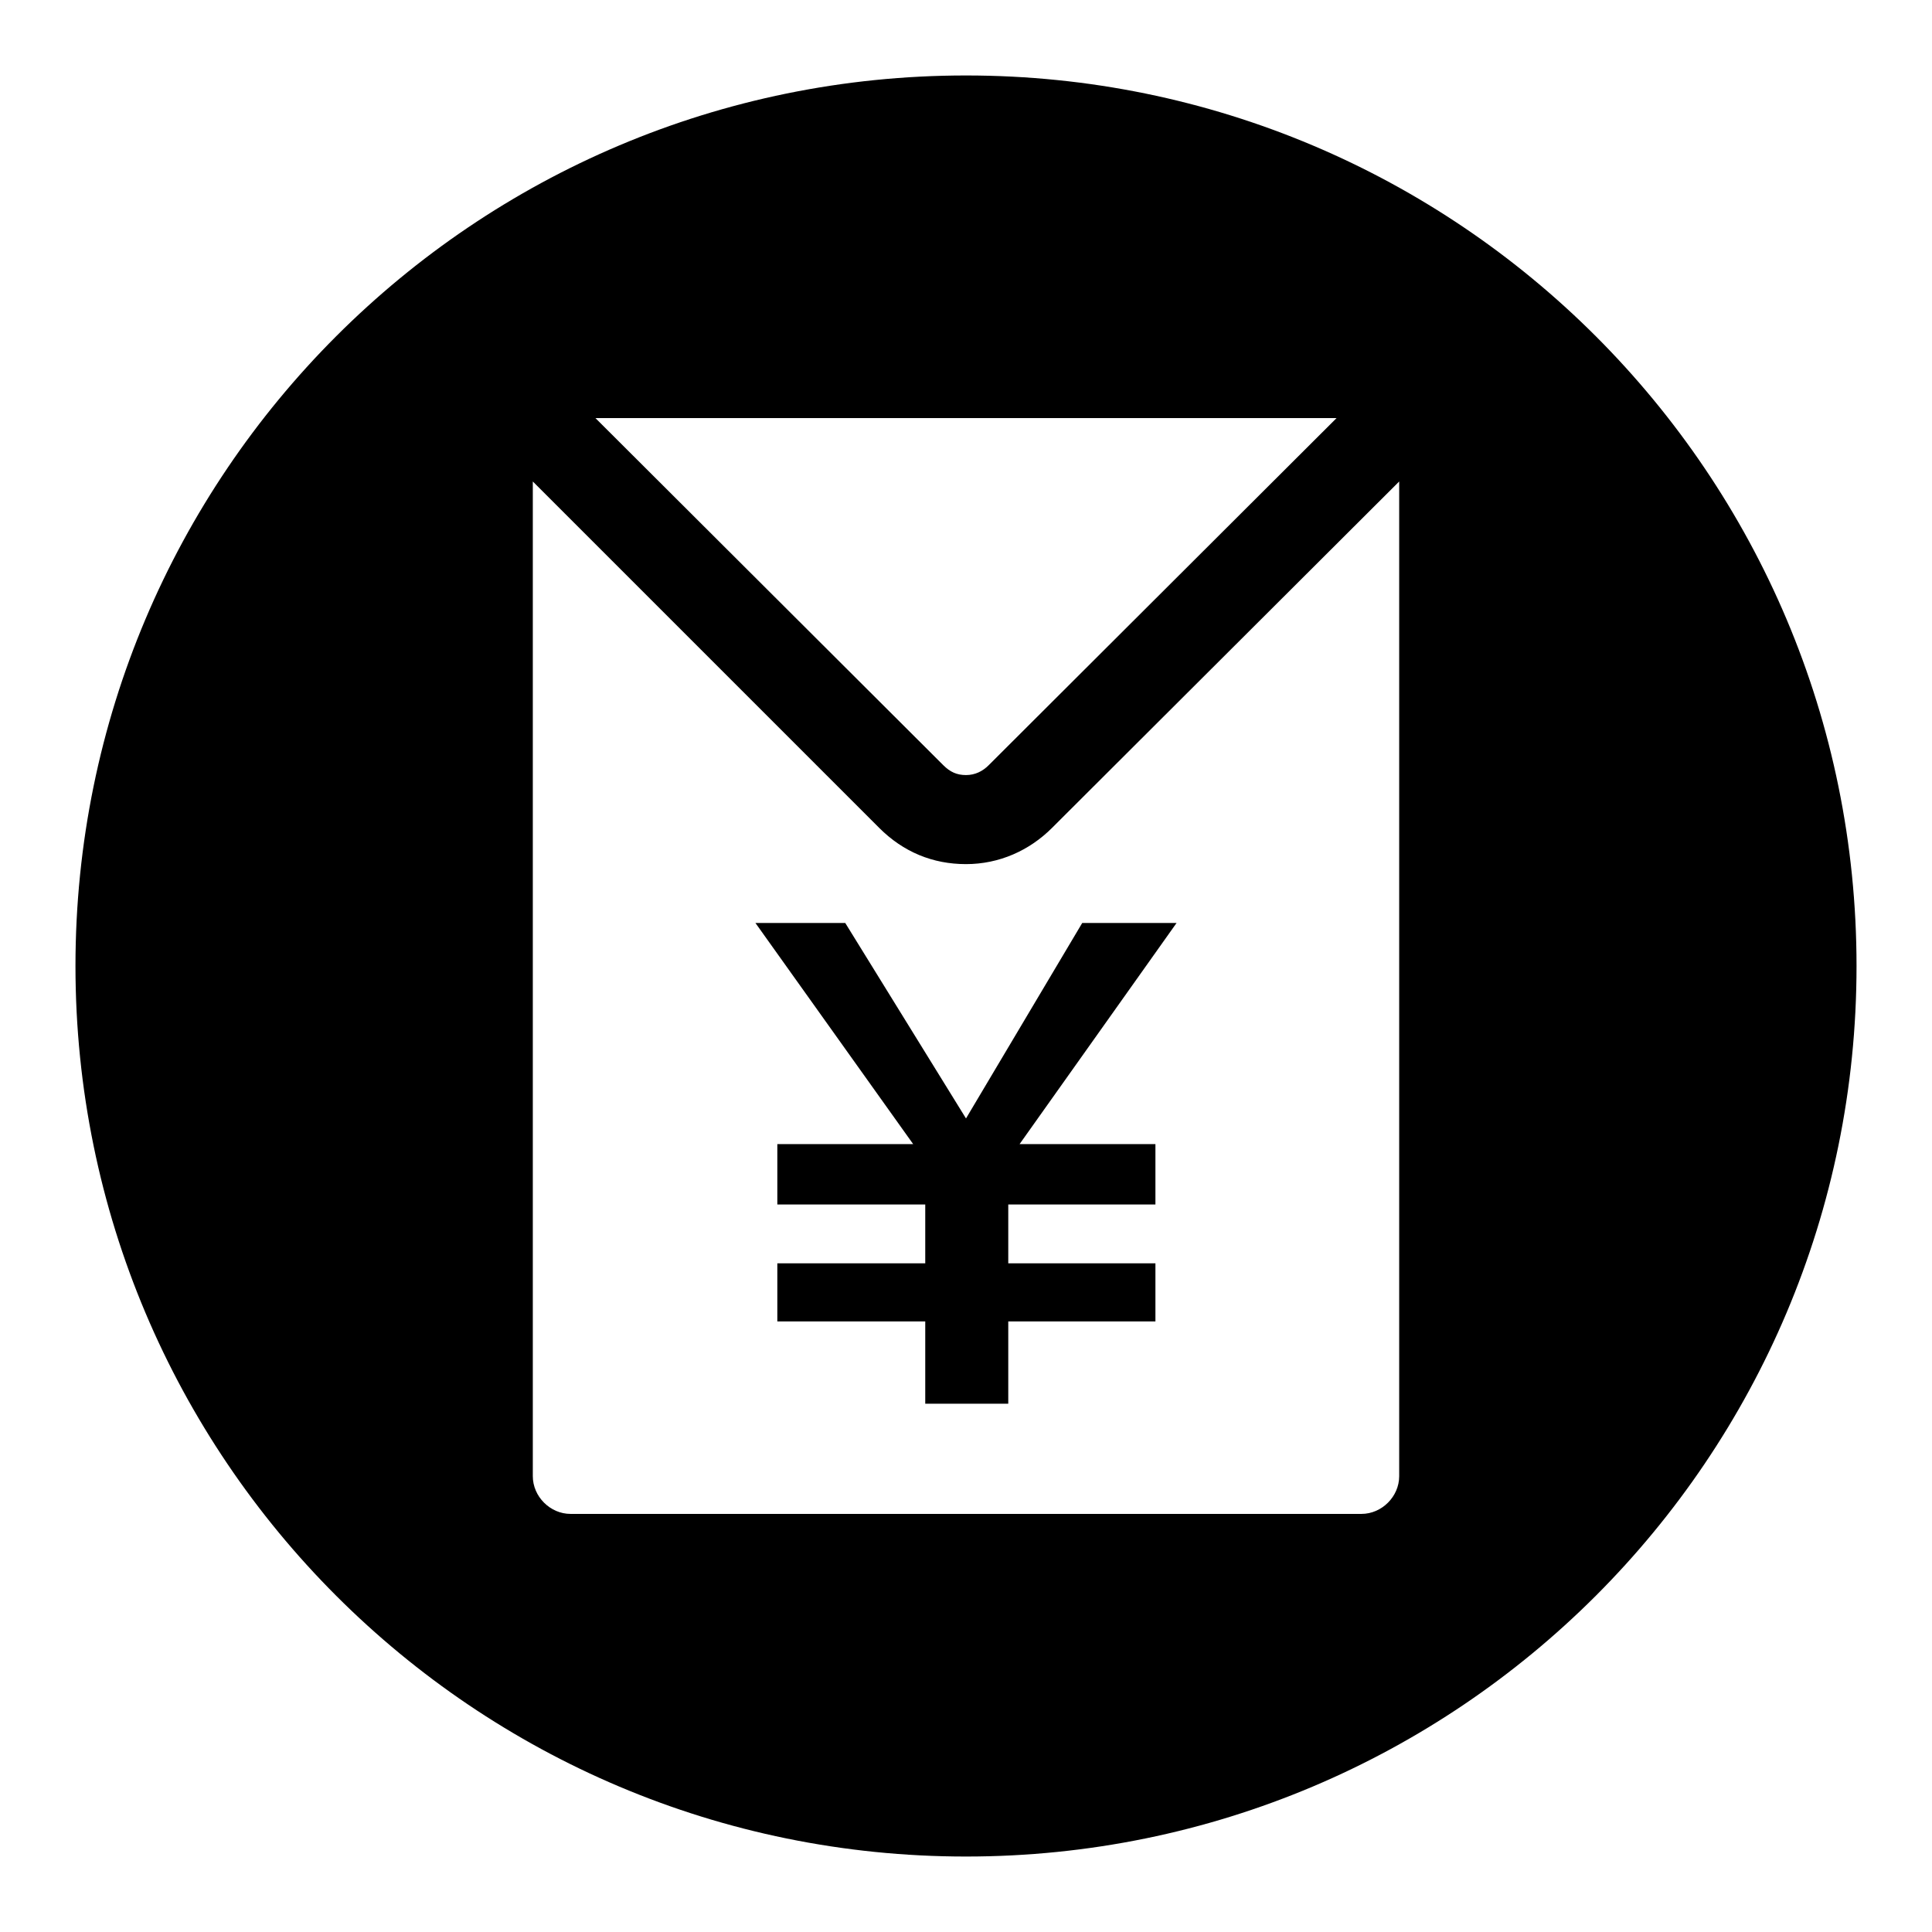 <?xml version="1.0" encoding="utf-8"?>
<!-- Svg Vector Icons : http://www.onlinewebfonts.com/icon -->
<!DOCTYPE svg PUBLIC "-//W3C//DTD SVG 1.1//EN" "http://www.w3.org/Graphics/SVG/1.1/DTD/svg11.dtd">
<svg version="1.1" xmlns="http://www.w3.org/2000/svg" xmlns:xlink="http://www.w3.org/1999/xlink" x="0px" y="0px" viewBox="0 0 256 256" enable-background="new 0 0 256 256" xml:space="preserve">
<g><g><path fill="#000000" d="M128,10C62.8,10,10,62.8,10,128c0,65.2,52.8,118,118,118c65.2,0,118-52.8,118-118C246,62.8,193.2,10,128,10z M177.1,55.4l-46.1,46c-0.8,0.8-1.8,1.3-3,1.3c-1.2,0-2.1-0.4-3-1.3l-46.1-46H177.1z M185.4,195.6c0,2.7-2.3,5-5,5H75.6c-2.7,0-5-2.3-5-5V63.8l45.9,45.9c3.2,3.2,7.1,4.8,11.5,4.8c4.4,0,8.4-1.8,11.4-4.8l46-45.9V195.6L185.4,195.6z"/><path fill="#000000" d="M112,122.3h-11.9l20.9,29.3h-18v8h19.6v7.8H103v7.7h19.6V186h11v-10.9h19.5v-7.7h-19.5v-7.8h19.5v-8h-18l20.8-29.3h-12.5L128,148.2L112,122.3z"/></g></g>
</svg>